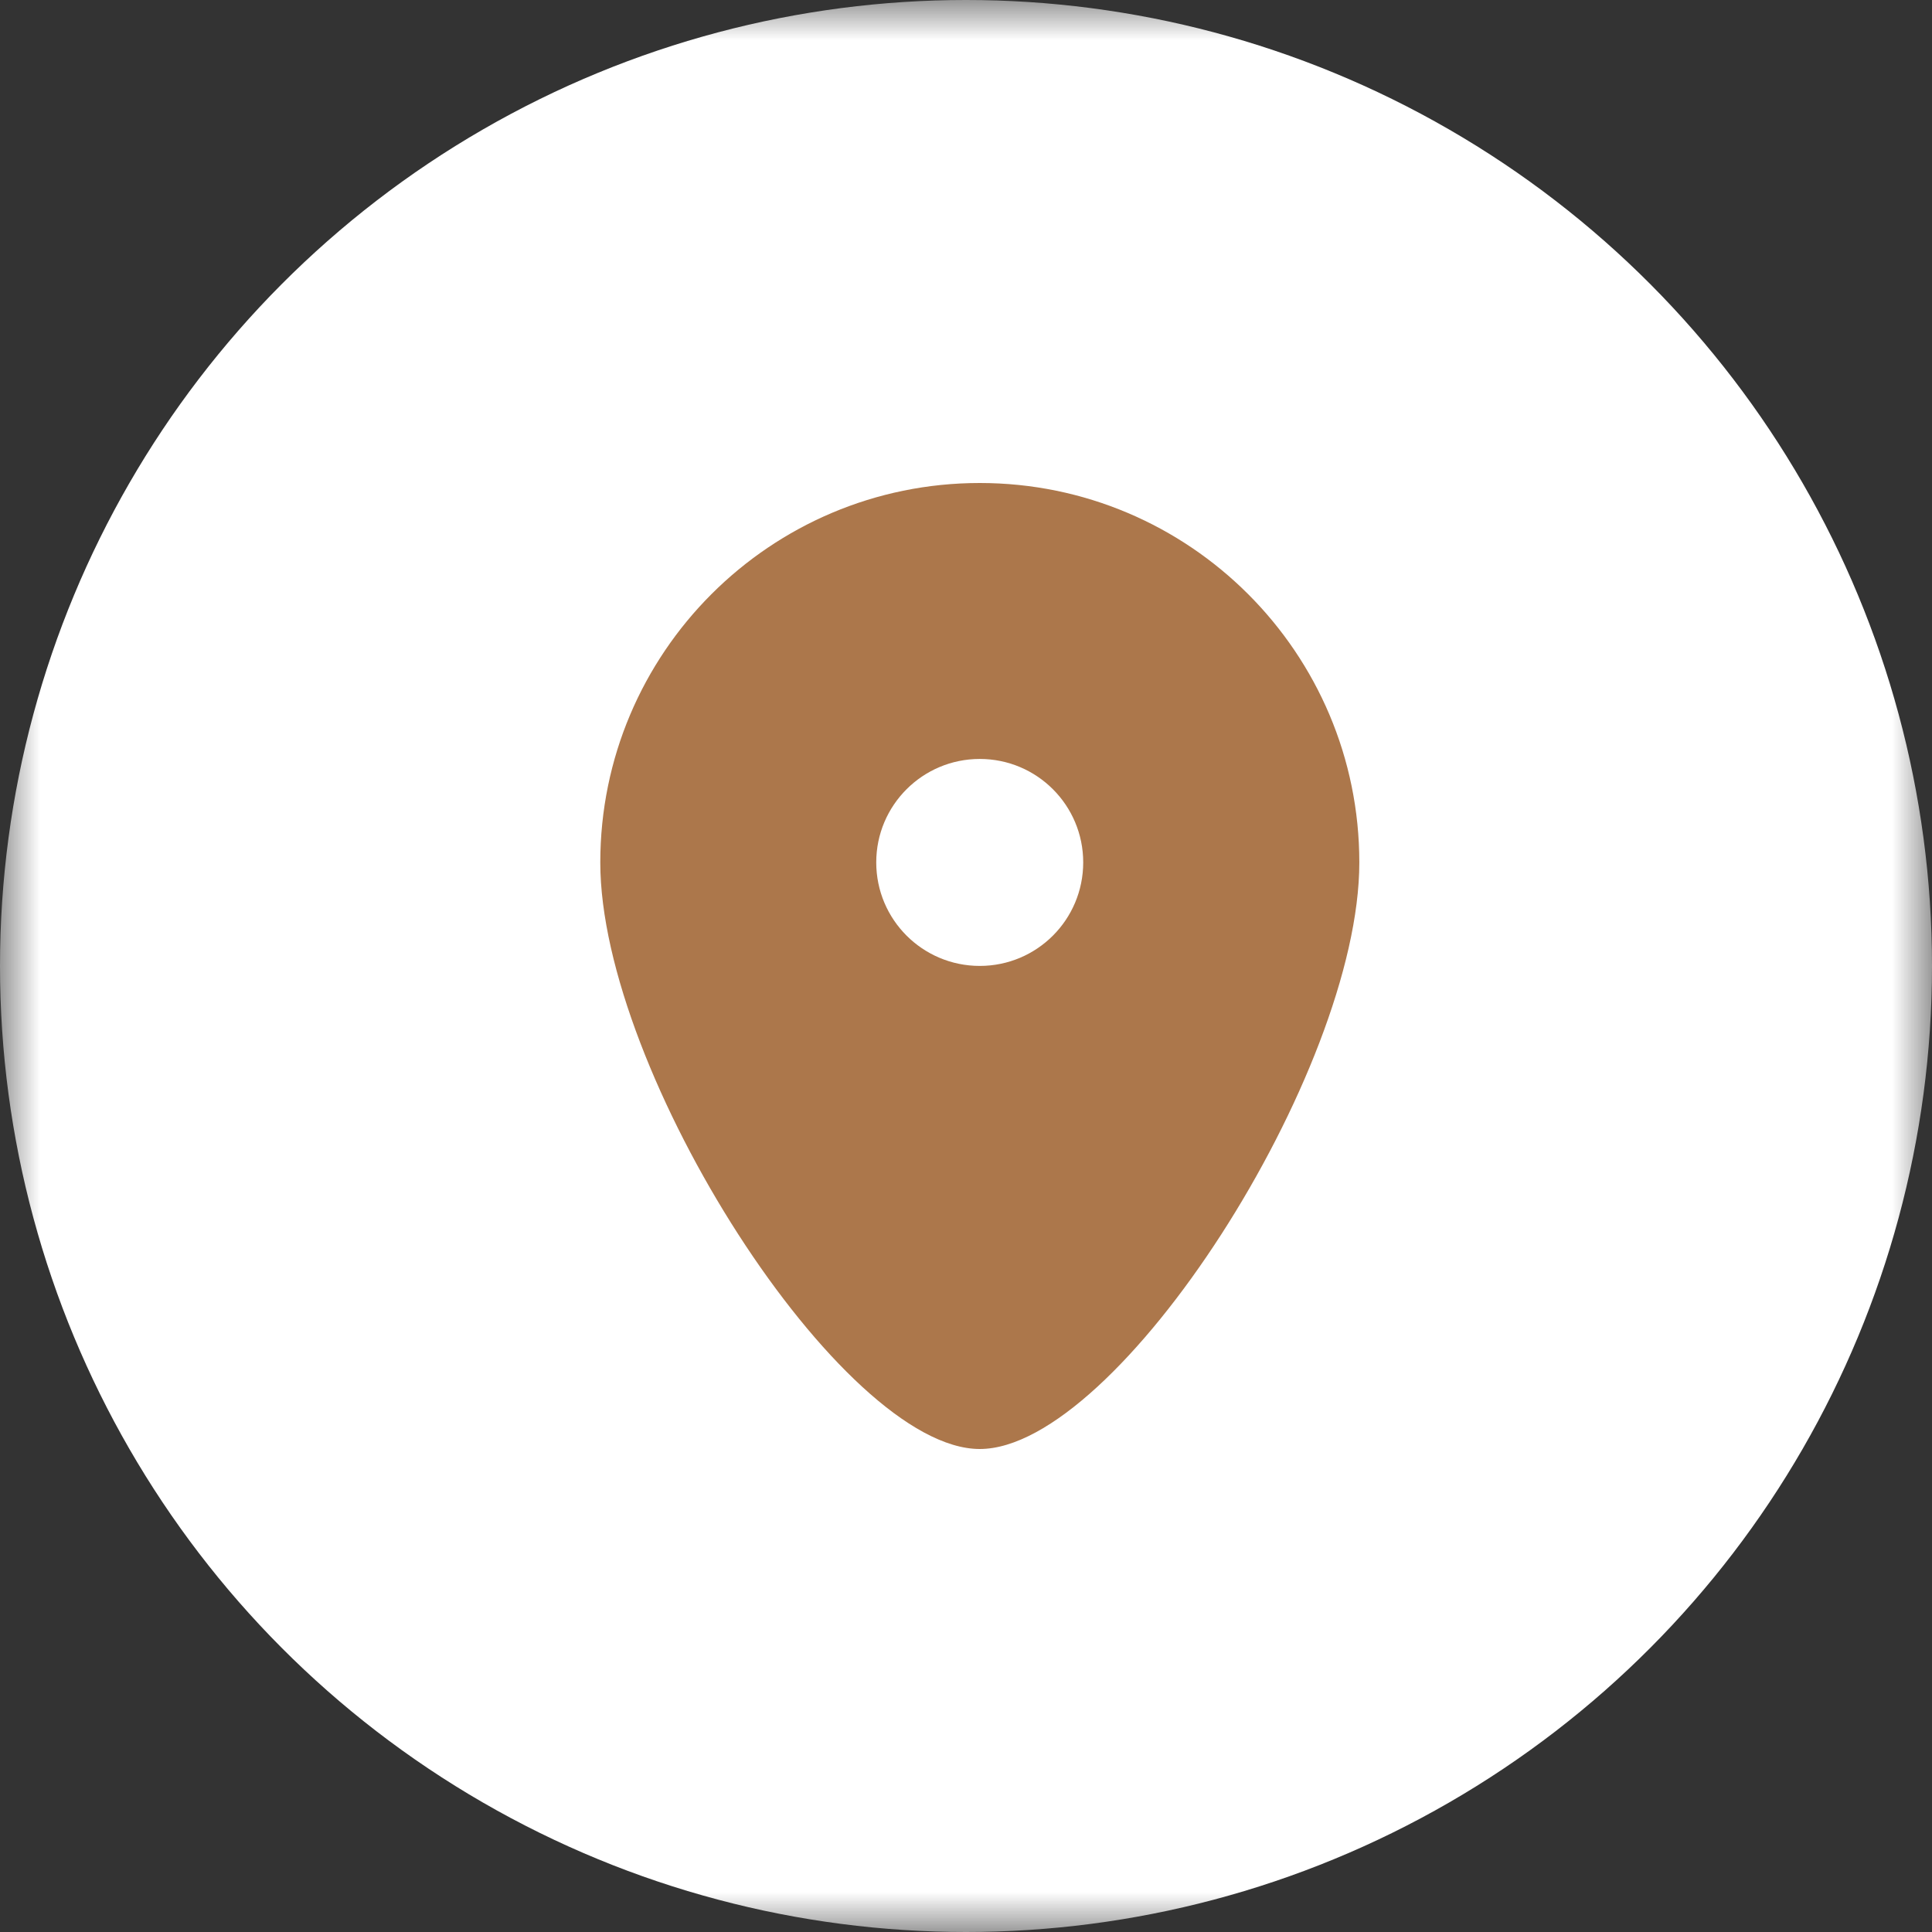 <?xml version="1.0" encoding="UTF-8"?> <svg xmlns="http://www.w3.org/2000/svg" viewBox="0 0 24.00 24.00" data-guides="{&quot;vertical&quot;:[],&quot;horizontal&quot;:[]}"><rect x="0" y="0" width="24.00" height="24.00" fill="#333333" stroke="none"/><mask x="0" y="0" width="24" height="24" data-from-defs="true" maskUnits="userSpaceOnUse" maskContentUnits="userSpaceOnUse" id="tSvg2563fb1256"><path fill="white" width="20" height="20" id="tSvg12fb5fba7e8" title="Rectangle 1" fill-opacity="1" stroke="none" stroke-opacity="1" d="M0 0H24V24H0Z"></path></mask><ellipse fill="white" cx="12" cy="12" r="10" id="tSvg133f375cf1c" title="Ellipse 1" fill-opacity="1" stroke="none" stroke-opacity="1" rx="12" ry="12" mask="url(#tSvg2563fb1256)" style="transform: rotate(0deg);"></ellipse><path fill="#ac774b" stroke="none" fill-opacity="1" stroke-width="1" stroke-opacity="1" clip-rule="evenodd" fill-rule="evenodd" id="tSvg61f761023d" title="Path 1" d="M12.171 18C13.886 18 16.886 13.318 16.886 10.714C16.886 8.111 14.775 6 12.171 6C9.568 6 7.457 8.111 7.457 10.714C7.457 13.318 10.457 18 12.171 18ZM12.171 11.999C12.881 11.999 13.456 11.424 13.456 10.713C13.456 10.003 12.881 9.428 12.171 9.428C11.461 9.428 10.885 10.003 10.885 10.713C10.885 11.424 11.461 11.999 12.171 11.999Z" mask="url(#tSvg2563fb1256)"></path><defs></defs></svg> 